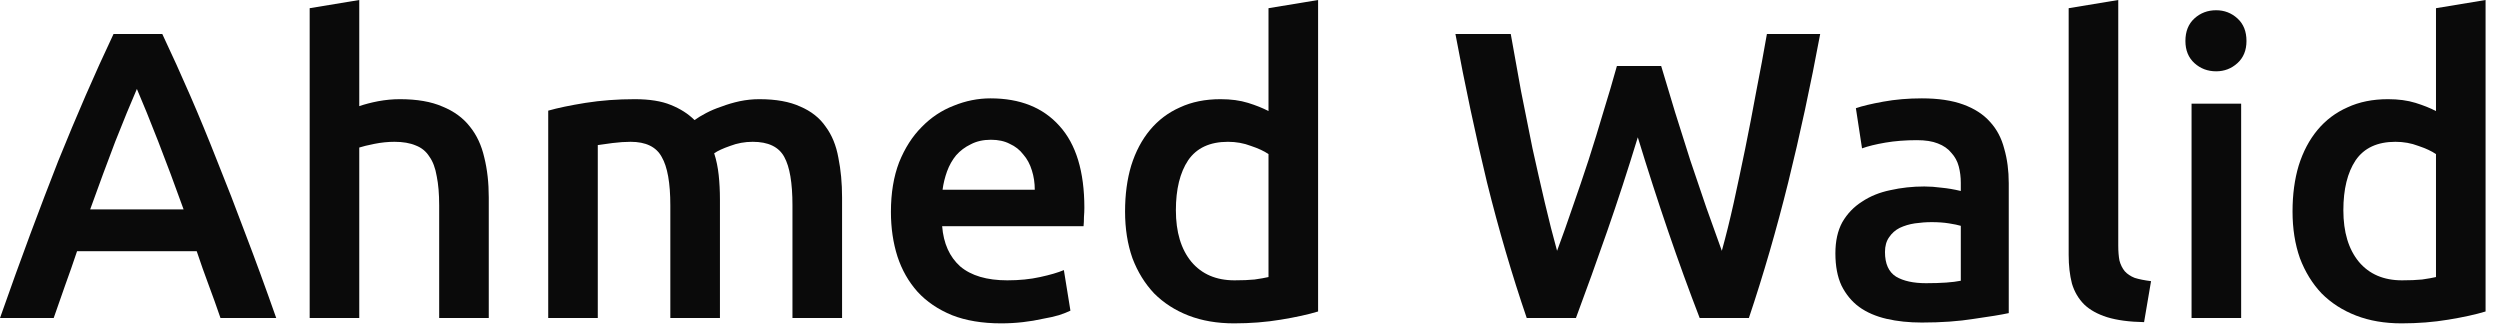 <svg width="122" height="16" viewBox="0 0 122 16" fill="none" xmlns="http://www.w3.org/2000/svg">
<path d="M10.76 15.52C10.573 14.973 10.38 14.433 10.18 13.9C9.98 13.367 9.787 12.82 9.6 12.26H3.76C3.573 12.82 3.38 13.373 3.18 13.92C2.993 14.453 2.807 14.987 2.62 15.52H0C0.52 14.04 1.013 12.673 1.48 11.42C1.947 10.167 2.4 8.98 2.84 7.86C3.293 6.74 3.74 5.673 4.18 4.66C4.62 3.647 5.073 2.647 5.54 1.66H7.92C8.387 2.647 8.84 3.647 9.28 4.66C9.72 5.673 10.16 6.74 10.6 7.86C11.053 8.98 11.513 10.167 11.98 11.42C12.46 12.673 12.96 14.04 13.48 15.52H10.76ZM6.68 4.34C6.373 5.047 6.02 5.907 5.62 6.92C5.233 7.933 4.827 9.033 4.4 10.22H8.96C8.533 9.033 8.12 7.927 7.72 6.9C7.32 5.873 6.973 5.02 6.68 4.34Z" fill="#0A0A0A"/>
<path d="M15.112 15.52V0.4L17.532 0V5.18C17.799 5.087 18.105 5.007 18.452 4.94C18.812 4.873 19.165 4.84 19.512 4.84C20.352 4.84 21.045 4.96 21.592 5.2C22.152 5.427 22.599 5.753 22.932 6.18C23.265 6.593 23.498 7.093 23.632 7.68C23.779 8.267 23.852 8.92 23.852 9.64V15.52H21.432V10.02C21.432 9.46 21.392 8.987 21.312 8.6C21.245 8.2 21.125 7.88 20.952 7.64C20.792 7.387 20.572 7.207 20.292 7.1C20.012 6.98 19.665 6.92 19.252 6.92C18.932 6.92 18.605 6.953 18.272 7.02C17.939 7.087 17.692 7.147 17.532 7.2V15.52H15.112Z" fill="#0A0A0A"/>
<path d="M32.712 10.02C32.712 8.927 32.572 8.14 32.292 7.66C32.026 7.167 31.519 6.92 30.773 6.92C30.506 6.92 30.212 6.94 29.892 6.98C29.573 7.02 29.332 7.053 29.172 7.08V15.52H26.753V5.4C27.219 5.267 27.826 5.14 28.573 5.02C29.332 4.9 30.133 4.84 30.973 4.84C31.692 4.84 32.279 4.933 32.733 5.12C33.199 5.307 33.586 5.553 33.892 5.86C34.039 5.753 34.226 5.64 34.453 5.52C34.679 5.4 34.932 5.293 35.212 5.2C35.492 5.093 35.786 5.007 36.093 4.94C36.413 4.873 36.733 4.84 37.053 4.84C37.866 4.84 38.532 4.96 39.053 5.2C39.586 5.427 39.999 5.753 40.292 6.18C40.599 6.593 40.806 7.1 40.913 7.7C41.032 8.287 41.093 8.933 41.093 9.64V15.52H38.672V10.02C38.672 8.927 38.539 8.14 38.273 7.66C38.006 7.167 37.492 6.92 36.733 6.92C36.346 6.92 35.979 6.987 35.633 7.12C35.286 7.24 35.026 7.36 34.852 7.48C34.959 7.813 35.032 8.167 35.072 8.54C35.112 8.913 35.133 9.313 35.133 9.74V15.52H32.712V10.02Z" fill="#0A0A0A"/>
<path d="M43.477 10.34C43.477 9.42 43.611 8.613 43.877 7.92C44.157 7.227 44.524 6.653 44.977 6.2C45.431 5.733 45.95 5.387 46.537 5.16C47.124 4.92 47.724 4.8 48.337 4.8C49.777 4.8 50.897 5.247 51.697 6.14C52.511 7.033 52.917 8.367 52.917 10.14C52.917 10.273 52.91 10.427 52.897 10.6C52.897 10.76 52.891 10.907 52.877 11.04H45.977C46.044 11.88 46.337 12.533 46.857 13C47.391 13.453 48.157 13.68 49.157 13.68C49.744 13.68 50.277 13.627 50.757 13.52C51.251 13.413 51.637 13.3 51.917 13.18L52.237 15.16C52.104 15.227 51.917 15.3 51.677 15.38C51.45 15.447 51.184 15.507 50.877 15.56C50.584 15.627 50.264 15.68 49.917 15.72C49.571 15.76 49.217 15.78 48.857 15.78C47.937 15.78 47.137 15.647 46.457 15.38C45.777 15.1 45.217 14.72 44.777 14.24C44.337 13.747 44.011 13.173 43.797 12.52C43.584 11.853 43.477 11.127 43.477 10.34ZM50.497 9.26C50.497 8.927 50.45 8.613 50.357 8.32C50.264 8.013 50.124 7.753 49.937 7.54C49.764 7.313 49.544 7.14 49.277 7.02C49.024 6.887 48.717 6.82 48.357 6.82C47.984 6.82 47.657 6.893 47.377 7.04C47.097 7.173 46.857 7.353 46.657 7.58C46.471 7.807 46.324 8.067 46.217 8.36C46.111 8.653 46.037 8.953 45.997 9.26H50.497Z" fill="#0A0A0A"/>
<path d="M57.383 10.26C57.383 11.327 57.636 12.167 58.143 12.78C58.65 13.38 59.35 13.68 60.243 13.68C60.63 13.68 60.956 13.667 61.223 13.64C61.503 13.6 61.73 13.56 61.903 13.52V7.52C61.69 7.373 61.403 7.24 61.043 7.12C60.696 6.987 60.323 6.92 59.923 6.92C59.043 6.92 58.396 7.22 57.983 7.82C57.583 8.42 57.383 9.233 57.383 10.26ZM64.323 15.2C63.843 15.347 63.236 15.48 62.503 15.6C61.783 15.72 61.023 15.78 60.223 15.78C59.396 15.78 58.656 15.653 58.003 15.4C57.35 15.147 56.79 14.787 56.323 14.32C55.87 13.84 55.516 13.267 55.263 12.6C55.023 11.92 54.903 11.16 54.903 10.32C54.903 9.493 55.003 8.747 55.203 8.08C55.416 7.4 55.723 6.82 56.123 6.34C56.523 5.86 57.01 5.493 57.583 5.24C58.156 4.973 58.816 4.84 59.563 4.84C60.07 4.84 60.516 4.9 60.903 5.02C61.29 5.14 61.623 5.273 61.903 5.42V0.4L64.323 0V15.2Z" fill="#0A0A0A"/>
<path d="M81.065 3.22C81.278 3.94 81.505 4.693 81.745 5.48C81.985 6.253 82.232 7.033 82.485 7.82C82.752 8.593 83.012 9.36 83.265 10.12C83.532 10.867 83.785 11.573 84.025 12.24C84.225 11.52 84.418 10.74 84.605 9.9C84.792 9.047 84.978 8.167 85.165 7.26C85.352 6.34 85.532 5.407 85.705 4.46C85.892 3.513 86.065 2.58 86.225 1.66H88.825C88.358 4.167 87.838 6.58 87.265 8.9C86.692 11.207 86.052 13.413 85.345 15.52H82.945C81.905 12.827 80.898 9.887 79.925 6.7C79.432 8.313 78.932 9.847 78.425 11.3C77.918 12.753 77.412 14.16 76.905 15.52H74.505C73.785 13.413 73.138 11.207 72.565 8.9C72.005 6.58 71.492 4.167 71.025 1.66H73.725C73.885 2.567 74.052 3.493 74.225 4.44C74.412 5.387 74.598 6.32 74.785 7.24C74.985 8.147 75.185 9.027 75.385 9.88C75.585 10.733 75.785 11.52 75.985 12.24C76.238 11.56 76.492 10.847 76.745 10.1C77.012 9.34 77.272 8.573 77.525 7.8C77.778 7.013 78.018 6.233 78.245 5.46C78.485 4.687 78.705 3.94 78.905 3.22H81.065Z" fill="#0A0A0A"/>
<path d="M93.987 13.82C94.734 13.82 95.3 13.78 95.687 13.7V11.02C95.554 10.98 95.361 10.94 95.107 10.9C94.854 10.86 94.574 10.84 94.267 10.84C94.001 10.84 93.727 10.86 93.447 10.9C93.18 10.94 92.934 11.013 92.707 11.12C92.494 11.227 92.32 11.38 92.187 11.58C92.054 11.767 91.987 12.007 91.987 12.3C91.987 12.873 92.167 13.273 92.527 13.5C92.887 13.713 93.374 13.82 93.987 13.82ZM93.787 4.8C94.587 4.8 95.26 4.9 95.807 5.1C96.354 5.3 96.787 5.58 97.107 5.94C97.441 6.3 97.674 6.74 97.807 7.26C97.954 7.767 98.027 8.327 98.027 8.94V15.28C97.654 15.36 97.087 15.453 96.327 15.56C95.581 15.68 94.734 15.74 93.787 15.74C93.16 15.74 92.587 15.68 92.067 15.56C91.547 15.44 91.1 15.247 90.727 14.98C90.367 14.713 90.081 14.367 89.867 13.94C89.667 13.513 89.567 12.987 89.567 12.36C89.567 11.76 89.68 11.253 89.907 10.84C90.147 10.427 90.467 10.093 90.867 9.84C91.267 9.573 91.727 9.387 92.247 9.28C92.781 9.16 93.334 9.1 93.907 9.1C94.174 9.1 94.454 9.12 94.747 9.16C95.04 9.187 95.354 9.24 95.687 9.32V8.92C95.687 8.64 95.654 8.373 95.587 8.12C95.52 7.867 95.4 7.647 95.227 7.46C95.067 7.26 94.847 7.107 94.567 7C94.3 6.893 93.96 6.84 93.547 6.84C92.987 6.84 92.474 6.88 92.007 6.96C91.54 7.04 91.16 7.133 90.867 7.24L90.567 5.28C90.874 5.173 91.32 5.067 91.907 4.96C92.494 4.853 93.121 4.8 93.787 4.8Z" fill="#0A0A0A"/>
<path d="M104.631 15.72C103.911 15.707 103.311 15.627 102.831 15.48C102.364 15.333 101.991 15.127 101.711 14.86C101.431 14.58 101.231 14.24 101.111 13.84C101.004 13.427 100.951 12.96 100.951 12.44V0.4L103.371 0V11.98C103.371 12.273 103.391 12.52 103.431 12.72C103.484 12.92 103.571 13.093 103.691 13.24C103.811 13.373 103.971 13.48 104.171 13.56C104.384 13.627 104.651 13.68 104.971 13.72L104.631 15.72Z" fill="#0A0A0A"/>
<path d="M109.368 15.52H106.948V5.06H109.368V15.52ZM109.628 2C109.628 2.453 109.482 2.813 109.188 3.08C108.895 3.347 108.548 3.48 108.148 3.48C107.735 3.48 107.382 3.347 107.088 3.08C106.795 2.813 106.648 2.453 106.648 2C106.648 1.533 106.795 1.167 107.088 0.9C107.382 0.633 107.735 0.5 108.148 0.5C108.548 0.5 108.895 0.633 109.188 0.9C109.482 1.167 109.628 1.533 109.628 2Z" fill="#0A0A0A"/>
<path d="M114.356 10.26C114.356 11.327 114.609 12.167 115.116 12.78C115.622 13.38 116.322 13.68 117.216 13.68C117.602 13.68 117.929 13.667 118.196 13.64C118.476 13.6 118.702 13.56 118.876 13.52V7.52C118.662 7.373 118.376 7.24 118.016 7.12C117.669 6.987 117.296 6.92 116.896 6.92C116.016 6.92 115.369 7.22 114.956 7.82C114.556 8.42 114.356 9.233 114.356 10.26ZM121.296 15.2C120.816 15.347 120.209 15.48 119.476 15.6C118.756 15.72 117.996 15.78 117.196 15.78C116.369 15.78 115.629 15.653 114.976 15.4C114.322 15.147 113.762 14.787 113.296 14.32C112.842 13.84 112.489 13.267 112.236 12.6C111.996 11.92 111.876 11.16 111.876 10.32C111.876 9.493 111.976 8.747 112.176 8.08C112.389 7.4 112.696 6.82 113.096 6.34C113.496 5.86 113.982 5.493 114.556 5.24C115.129 4.973 115.789 4.84 116.536 4.84C117.042 4.84 117.489 4.9 117.876 5.02C118.262 5.14 118.596 5.273 118.876 5.42V0.4L121.296 0V15.2Z" fill="#0A0A0A"/>
</svg>
